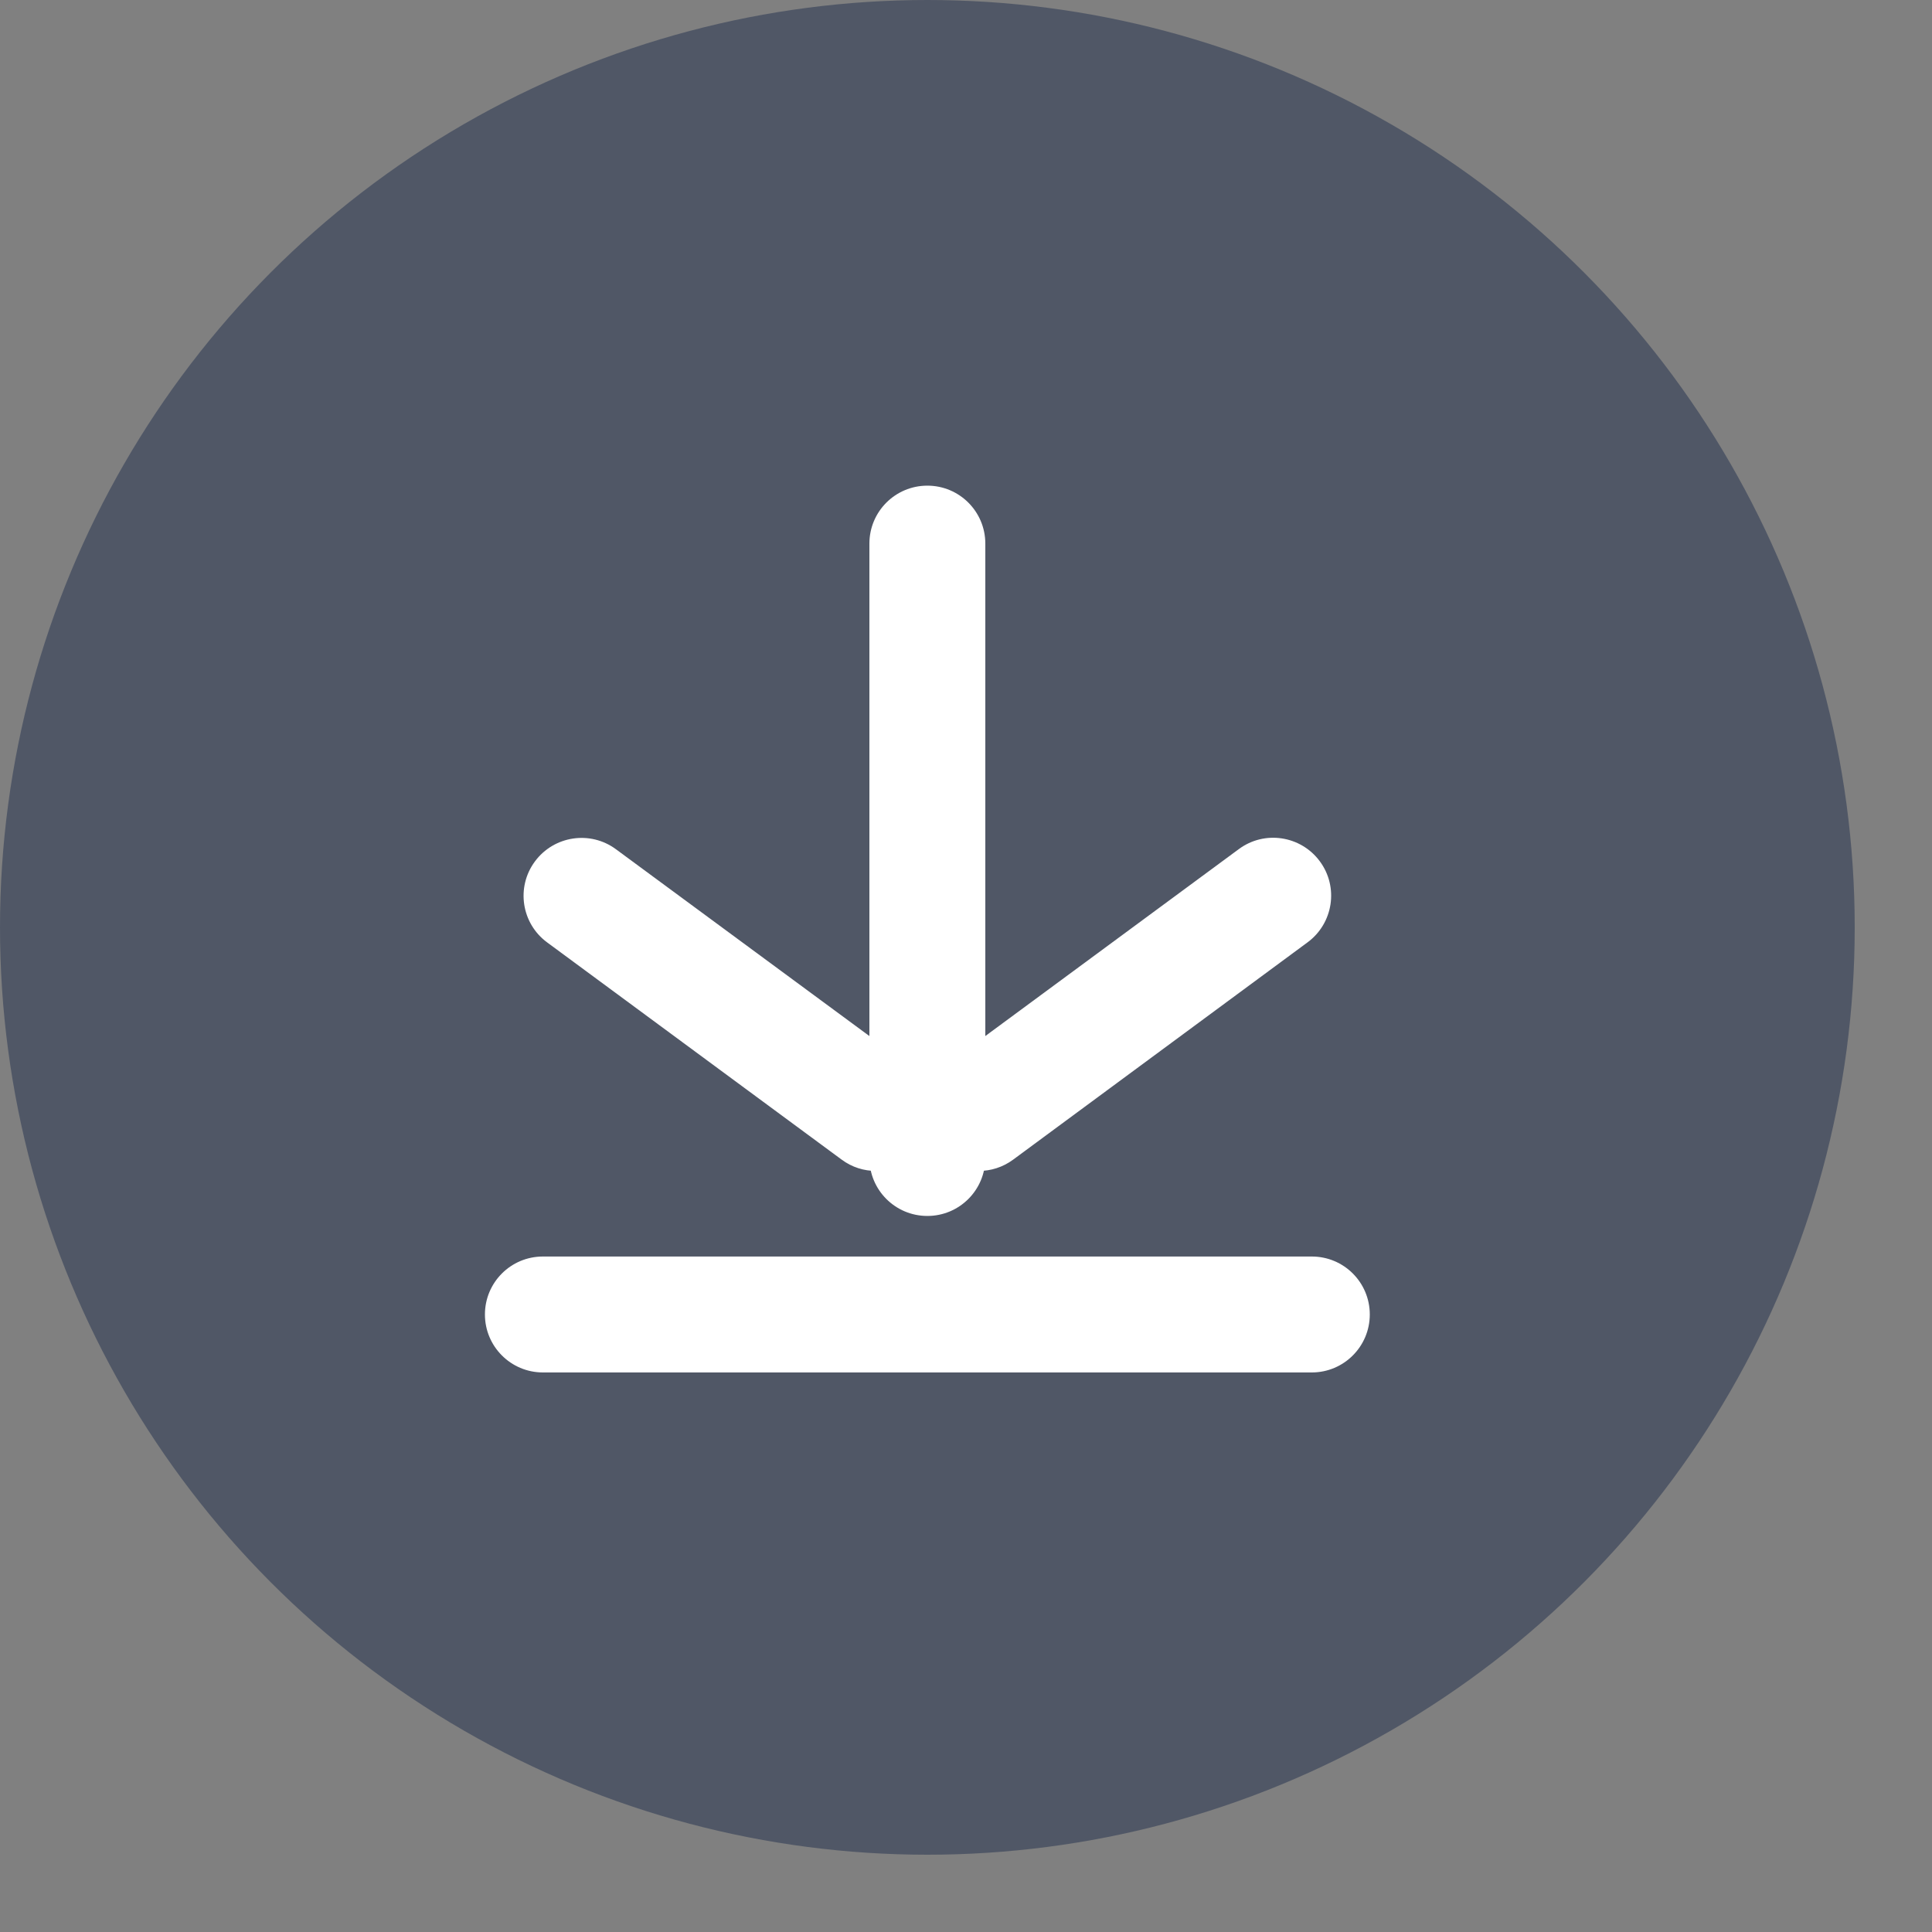 <?xml version="1.0" encoding="UTF-8"?>
<svg width="24px" height="24px" viewBox="0 0 24 24" version="1.1" xmlns="http://www.w3.org/2000/svg" xmlns:xlink="http://www.w3.org/1999/xlink">
    <rect x="0" y="0" width="24" height="24" fill="#808080" stroke="none"/>
    <!-- Generator: Sketch 63.1 (92452) - https://sketch.com -->
    <title>icon_down_red</title>
    <desc>Created with Sketch.</desc>
    <g id="Welcome" stroke="none" stroke-width="1" fill="none" fill-rule="evenodd">
        <g id="条目详情页520调整" transform="translate(-1216, -596)">
            <g id="可预览可下载知识" transform="translate(423, 596)">
                <g id="icon_down_red" transform="translate(793, 0)">
                    <circle id="椭圆形" fill="#505766" cx="11.52" cy="11.52" r="11.52"></circle>
                    <g id="下载1" transform="translate(3.84, 3.84)" fill-rule="nonzero">
                        <rect id="矩形" fill="#000000" opacity="0" x="0" y="0" width="15.36" height="15.36"></rect>
                        <path d="M12.456,13.209 L2.904,13.209 C2.506,13.209 2.184,12.886 2.184,12.489 C2.184,12.091 2.506,11.769 2.904,11.769 L12.456,11.769 C12.854,11.769 13.176,12.091 13.176,12.489 C13.176,12.886 12.854,13.209 12.456,13.209 Z M7.68,11.265 C7.282,11.265 6.96,10.943 6.96,10.545 L6.96,2.913 C6.96,2.515 7.282,2.193 7.68,2.193 C8.078,2.193 8.4,2.515 8.4,2.913 L8.4,10.545 C8.4,10.943 8.078,11.265 7.68,11.265 Z" id="形状" fill="#FFFFFF"></path>
                        <path d="M7.043,10.706 C6.894,10.706 6.744,10.661 6.615,10.565 L2.957,7.867 C2.637,7.632 2.568,7.181 2.805,6.861 C3.041,6.542 3.492,6.473 3.812,6.71 L7.47,9.406 C7.79,9.642 7.859,10.094 7.622,10.413 C7.481,10.605 7.263,10.706 7.043,10.706 Z" id="路径" fill="#FFFFFF"></path>
                        <path d="M8.319,10.706 C8.098,10.706 7.881,10.604 7.739,10.413 C7.502,10.094 7.571,9.642 7.89,9.406 L11.549,6.708 C11.868,6.471 12.319,6.54 12.555,6.859 C12.792,7.179 12.723,7.63 12.403,7.866 L8.745,10.566 C8.616,10.661 8.467,10.706 8.319,10.706 L8.319,10.706 Z" id="路径" fill="#FFFFFF"></path>
                    </g>
                </g>
            </g>
        </g>
    </g>
</svg>